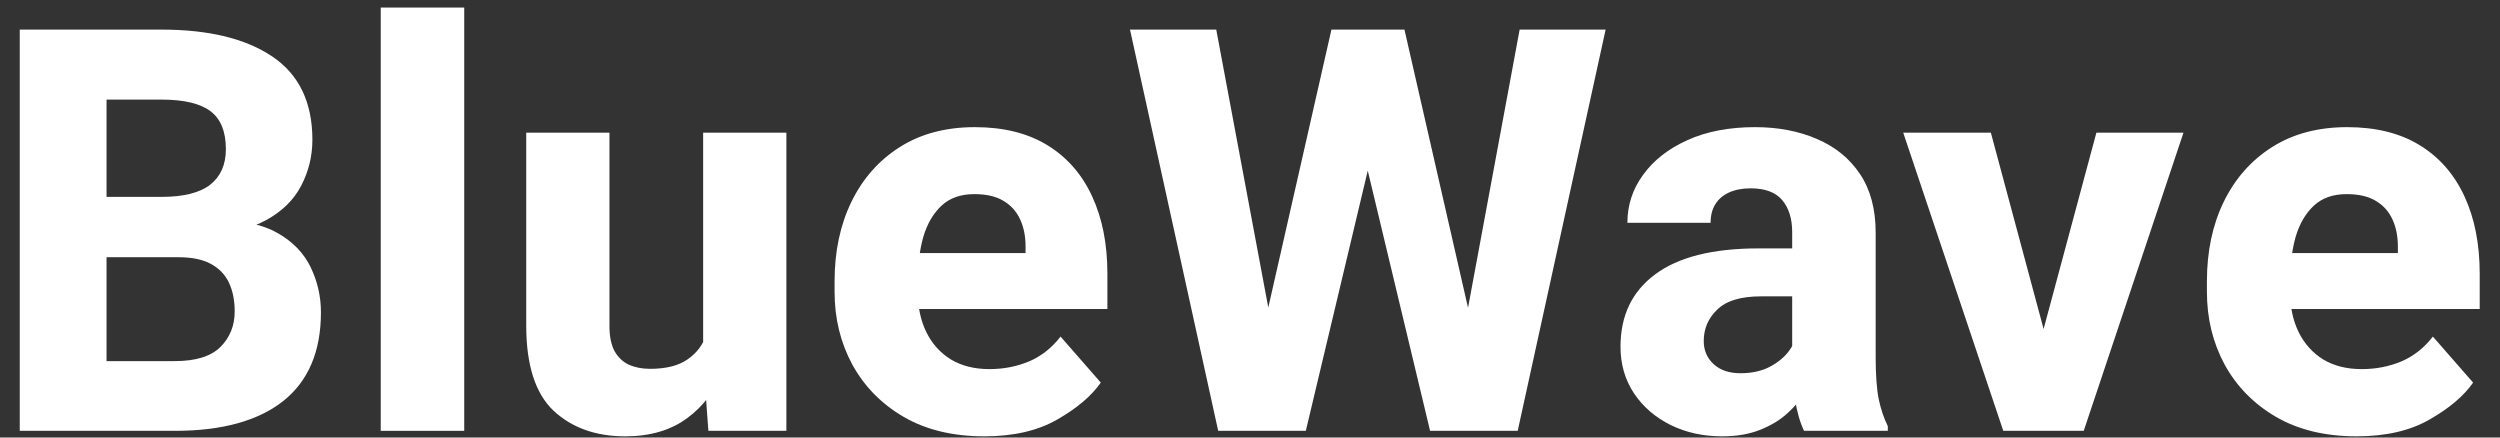 <svg width="120" height="21" viewBox="0 0 120 21" fill="none" xmlns="http://www.w3.org/2000/svg">
<rect x="0" y="0" width="120" height="21" fill="#333333" stroke="none"/>
<path d="M3.673 12.347L3.646 9.45H7.76C8.809 9.45 9.585 9.256 10.088 8.868C10.59 8.471 10.842 7.902 10.842 7.162C10.842 6.315 10.595 5.707 10.101 5.336C9.607 4.966 8.827 4.781 7.76 4.781H5.114V20.68H0.948V1.421H7.76C10.026 1.421 11.798 1.853 13.077 2.717C14.356 3.581 14.995 4.913 14.995 6.712C14.995 7.497 14.814 8.233 14.453 8.921C14.1 9.6 13.536 10.151 12.76 10.574C11.984 10.997 10.974 11.222 9.731 11.249L8.567 12.347H3.673ZM2.535 20.68L4.149 17.333H8.395C9.391 17.333 10.119 17.108 10.577 16.659C11.036 16.2 11.265 15.631 11.265 14.952C11.265 14.414 11.172 13.951 10.987 13.563C10.802 13.175 10.511 12.876 10.114 12.664C9.726 12.452 9.21 12.347 8.567 12.347H4.704L4.731 9.45H9.506L10.471 10.601C11.662 10.574 12.618 10.773 13.342 11.196C14.065 11.61 14.589 12.157 14.916 12.836C15.242 13.515 15.405 14.234 15.405 14.992C15.405 16.87 14.801 18.29 13.593 19.251C12.385 20.203 10.652 20.68 8.395 20.68H2.535Z" fill="white"/>
<path d="M22.283 20.68H18.275V0.363H22.283V20.68Z" fill="white"/>
<path d="M33.751 6.368H37.746V20.68H34.002L33.751 17.227V6.368ZM35.352 14.238C35.352 15.525 35.153 16.676 34.756 17.69C34.368 18.696 33.778 19.489 32.984 20.071C32.199 20.653 31.207 20.944 30.008 20.944C28.597 20.944 27.451 20.534 26.569 19.714C25.696 18.885 25.259 17.523 25.259 15.627V6.368H29.254V15.653C29.254 16.138 29.333 16.535 29.492 16.844C29.66 17.144 29.889 17.364 30.18 17.505C30.48 17.637 30.819 17.704 31.198 17.704C31.965 17.704 32.565 17.554 32.997 17.254C33.438 16.954 33.747 16.544 33.923 16.024C34.108 15.504 34.201 14.917 34.201 14.264L35.352 14.238Z" fill="white"/>
<path d="M47.243 20.944C45.735 20.944 44.443 20.631 43.367 20.005C42.3 19.379 41.48 18.541 40.907 17.492C40.343 16.443 40.06 15.283 40.06 14.013V13.497C40.06 12.069 40.329 10.799 40.867 9.688C41.414 8.568 42.19 7.691 43.195 7.056C44.2 6.421 45.4 6.103 46.793 6.103C48.177 6.103 49.341 6.394 50.285 6.976C51.228 7.558 51.943 8.378 52.428 9.437C52.913 10.486 53.155 11.72 53.155 13.14V14.833H41.74V12.148H49.227V11.831C49.227 11.337 49.139 10.9 48.962 10.521C48.786 10.142 48.517 9.847 48.155 9.635C47.803 9.423 47.34 9.318 46.767 9.318C46.114 9.318 45.589 9.503 45.193 9.873C44.796 10.243 44.505 10.742 44.319 11.368C44.143 11.994 44.055 12.704 44.055 13.497V14.013C44.055 14.745 44.192 15.389 44.465 15.944C44.738 16.5 45.131 16.936 45.642 17.254C46.154 17.562 46.771 17.717 47.494 17.717C48.173 17.717 48.808 17.593 49.399 17.346C49.99 17.091 50.492 16.694 50.907 16.156L52.838 18.365C52.388 19.009 51.691 19.599 50.748 20.137C49.813 20.675 48.645 20.944 47.243 20.944Z" fill="white"/>
<path d="M63.909 1.421H66.131L66.726 3.683L62.679 20.68H60.272L60.113 18.127L63.909 1.421ZM61.515 18.166L61.131 20.68H58.473L54.24 1.421H58.38L61.515 18.166ZM72.943 1.421H77.07L72.85 20.68H70.179L69.848 18.1L72.943 1.421ZM71.25 18.206L71.052 20.68H68.644L64.57 3.67L65.218 1.421H67.414L71.25 18.206Z" fill="white"/>
<path d="M86.025 11.143C86.025 10.499 85.866 9.988 85.549 9.609C85.231 9.229 84.724 9.04 84.027 9.04C83.631 9.04 83.287 9.106 82.996 9.238C82.705 9.37 82.484 9.56 82.334 9.807C82.184 10.045 82.109 10.341 82.109 10.693H78.115C78.115 9.847 78.366 9.079 78.869 8.392C79.371 7.695 80.081 7.139 80.998 6.725C81.915 6.311 82.996 6.103 84.239 6.103C85.35 6.103 86.342 6.293 87.215 6.672C88.088 7.043 88.776 7.602 89.279 8.352C89.781 9.102 90.032 10.041 90.032 11.169V17.148C90.032 17.995 90.081 18.665 90.178 19.159C90.284 19.652 90.429 20.084 90.615 20.455V20.68H86.594C86.4 20.274 86.254 19.767 86.157 19.159C86.069 18.55 86.025 17.933 86.025 17.307V11.143ZM86.567 14.225H84.53C83.56 14.225 82.859 14.437 82.427 14.86C81.995 15.274 81.779 15.777 81.779 16.368C81.779 16.817 81.938 17.188 82.255 17.479C82.572 17.77 83 17.915 83.538 17.915C84.094 17.915 84.57 17.809 84.966 17.598C85.372 17.377 85.681 17.117 85.892 16.817C86.113 16.509 86.219 16.227 86.21 15.971L87.242 17.69C87.1 18.043 86.911 18.409 86.673 18.788C86.444 19.167 86.148 19.52 85.787 19.846C85.425 20.173 84.984 20.437 84.464 20.64C83.952 20.843 83.348 20.944 82.652 20.944C81.752 20.944 80.932 20.763 80.192 20.402C79.451 20.032 78.864 19.524 78.432 18.881C78 18.228 77.784 17.483 77.784 16.645C77.784 15.146 78.34 13.987 79.451 13.167C80.562 12.338 82.215 11.923 84.411 11.923H86.54L86.567 14.225Z" fill="white"/>
<path d="M100.627 6.368H104.807L100.019 20.68H97.493L97.572 17.73L100.627 6.368ZM98.617 17.743L98.683 20.68H96.157L91.355 6.368H95.561L98.617 17.743Z" fill="white"/>
<path d="M113.114 20.944C111.606 20.944 110.314 20.631 109.238 20.005C108.171 19.379 107.351 18.541 106.778 17.492C106.214 16.443 105.932 15.283 105.932 14.013V13.497C105.932 12.069 106.2 10.799 106.738 9.688C107.285 8.568 108.061 7.691 109.066 7.056C110.072 6.421 111.271 6.103 112.664 6.103C114.049 6.103 115.213 6.394 116.156 6.976C117.1 7.558 117.814 8.378 118.299 9.437C118.784 10.486 119.026 11.72 119.026 13.14V14.833H107.611V12.148H115.098V11.831C115.098 11.337 115.01 10.9 114.833 10.521C114.657 10.142 114.388 9.847 114.027 9.635C113.674 9.423 113.211 9.318 112.638 9.318C111.985 9.318 111.46 9.503 111.064 9.873C110.667 10.243 110.376 10.742 110.191 11.368C110.014 11.994 109.926 12.704 109.926 13.497V14.013C109.926 14.745 110.063 15.389 110.336 15.944C110.61 16.5 111.002 16.936 111.513 17.254C112.025 17.562 112.642 17.717 113.365 17.717C114.044 17.717 114.679 17.593 115.27 17.346C115.861 17.091 116.363 16.694 116.778 16.156L118.709 18.365C118.259 19.009 117.563 19.599 116.619 20.137C115.684 20.675 114.516 20.944 113.114 20.944Z" fill="white"/>
</svg>
